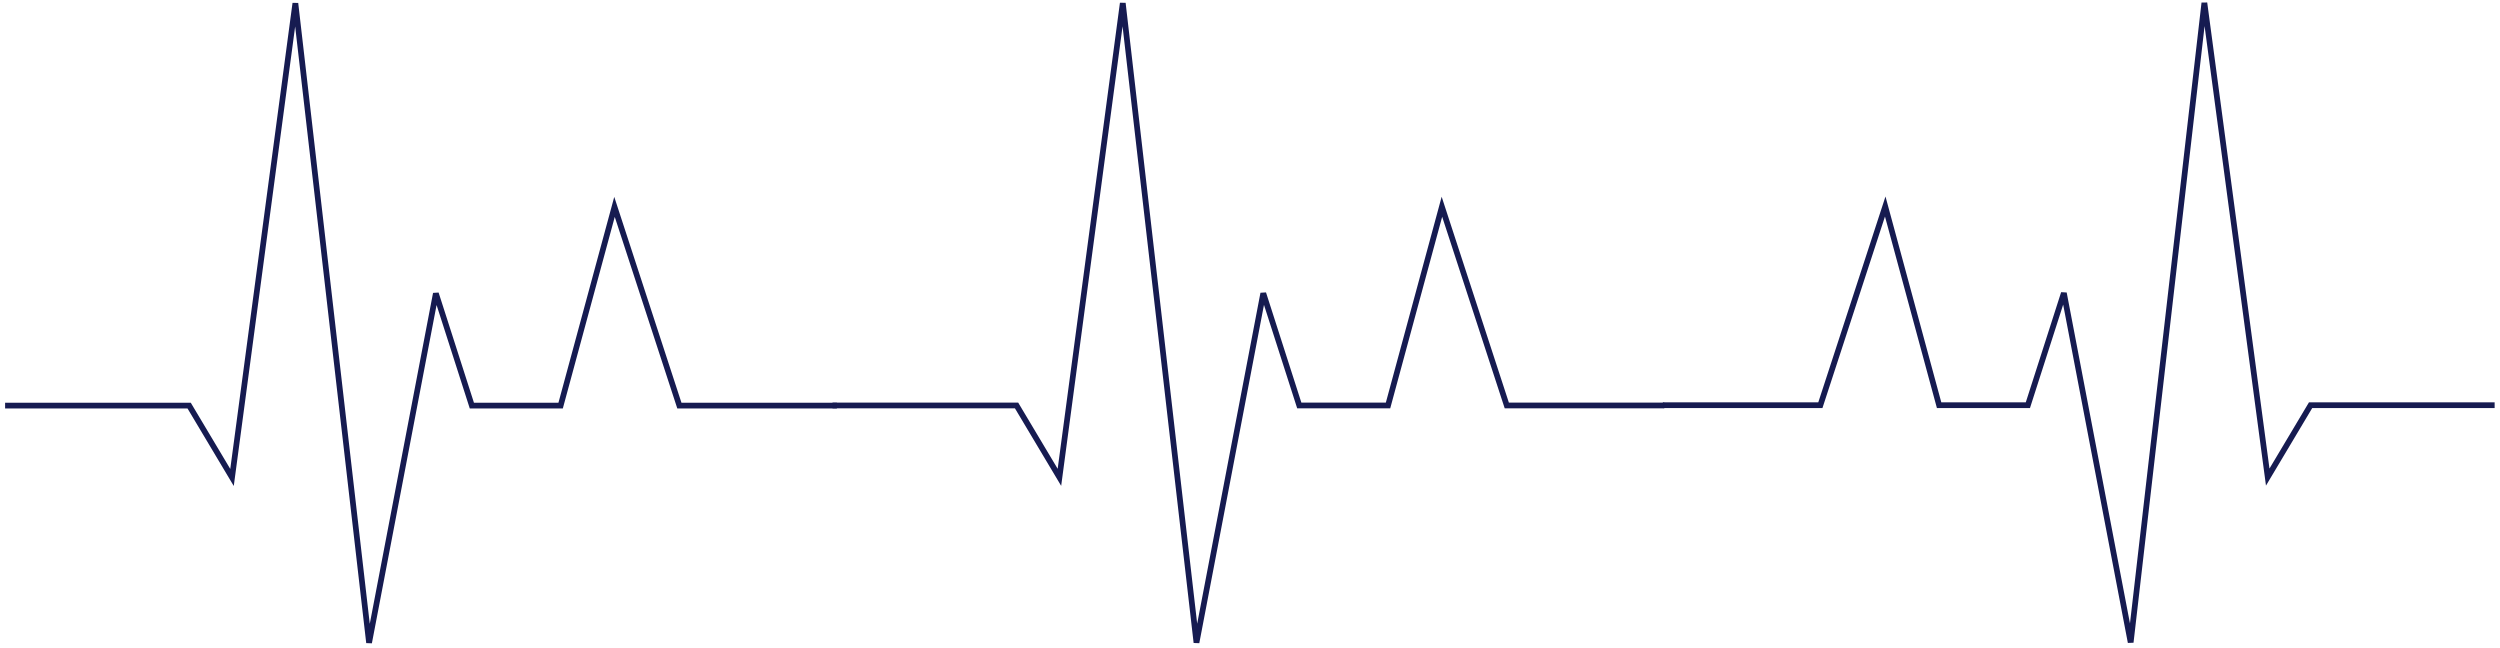 <svg width="436" height="113" viewBox="0 0 436 113" fill="none" xmlns="http://www.w3.org/2000/svg">
<path d="M145.19 70.708H177.285L184.764 83.247L195.812 0.544L208.665 112.079L220.315 51.149L226.592 70.708H242.075L251.47 36.058L262.782 70.708H290.254H262.782L251.47 36.058L242.075 70.708H226.592L220.315 51.149L208.665 112.079L195.812 0.544L184.764 83.247L177.285 70.708H145.19Z" stroke="url(#paint0_linear_2012_60)"/>
<path d="M435.064 70.664H402.969L395.491 83.203L384.442 0.5L371.589 112.035L359.939 51.105L353.663 70.664H338.179L328.784 36.014L317.472 70.664H290H317.472L328.784 36.014L338.179 70.664H353.663L359.939 51.105L371.589 112.035L384.442 0.5L395.491 83.203L402.969 70.664H435.064Z" stroke="url(#paint1_linear_2012_60)"/>
<path d="M0.89 70.732H32.985L40.464 83.27L51.512 0.567L64.365 112.102L76.015 51.173L82.291 70.732H97.775L107.17 36.081L118.482 70.732H145.954" stroke="url(#paint2_linear_2012_60)"/>
<defs>
<linearGradient id="paint0_linear_2012_60" x1="276.559" y1="0.544" x2="141.345" y2="5.172" gradientUnits="userSpaceOnUse">
<stop stop-color="#161b51"/>
<stop offset="1" stop-color="#161b51"/>
</linearGradient>
<linearGradient id="paint1_linear_2012_60" x1="303.695" y1="0.5" x2="438.909" y2="5.128" gradientUnits="userSpaceOnUse">
<stop stop-color="#161b51"/>
<stop offset="1" stop-color="#161b51"/>
</linearGradient>
<linearGradient id="paint2_linear_2012_60" x1="132.259" y1="0.567" x2="-2.955" y2="5.195" gradientUnits="userSpaceOnUse">
<stop stop-color="#161b51"/>
<stop offset="1" stop-color="#161b51"/>
</linearGradient>
</defs>
</svg>
